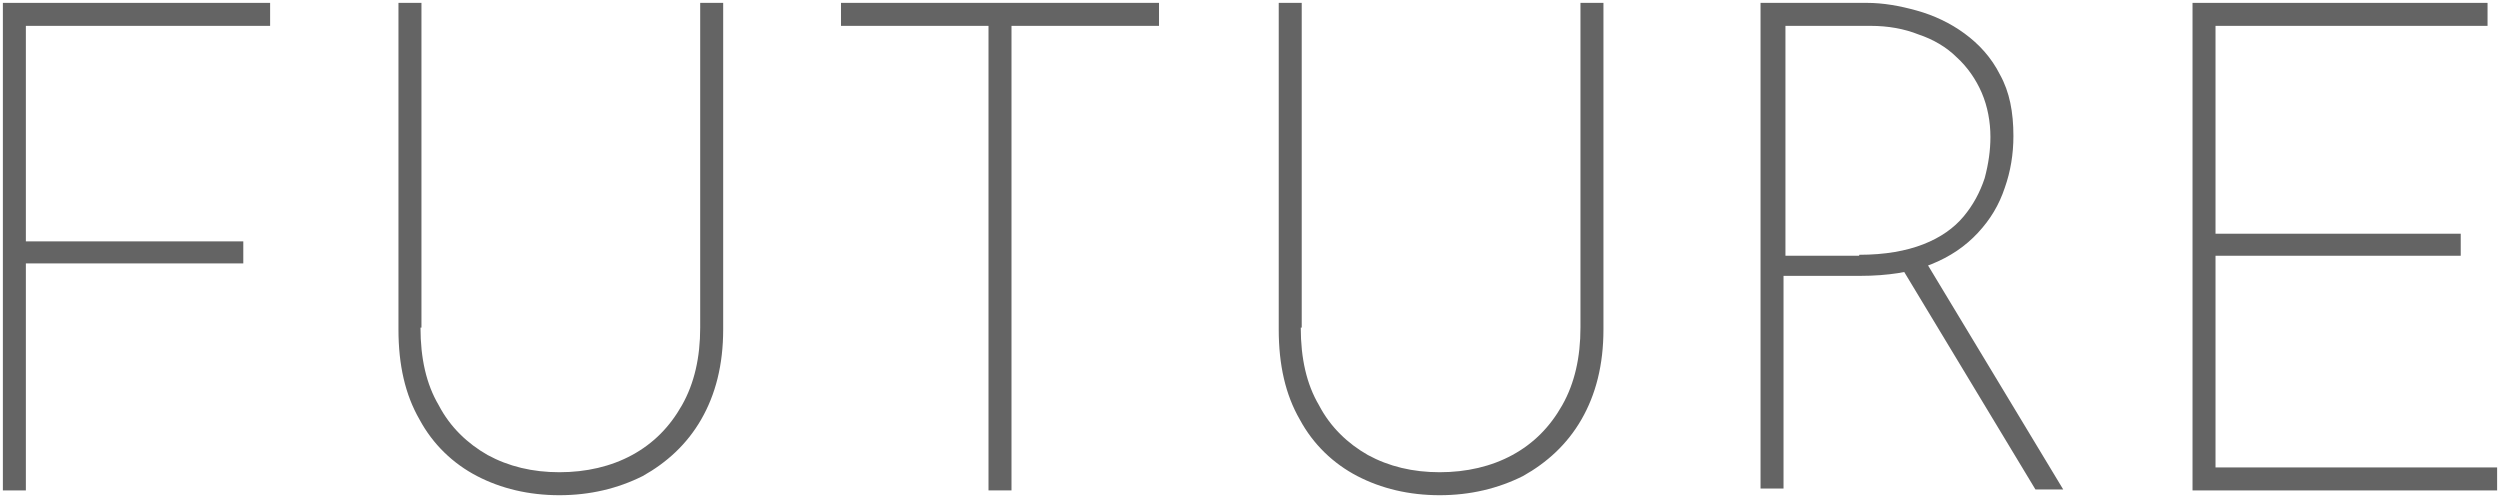 <?xml version="1.0" encoding="utf-8"?>
<!-- Generator: Adobe Illustrator 28.0.0, SVG Export Plug-In . SVG Version: 6.00 Build 0)  -->
<svg version="1.1" id="レイヤー_1" xmlns="http://www.w3.org/2000/svg" xmlns:xlink="http://www.w3.org/1999/xlink" x="0px"
	 y="0px" viewBox="0 0 261 52" style="enable-background:new 0 0 261 52;" xml:space="preserve">
<style type="text/css">
	.st0{fill:#646464;}
</style>
<g>
	<g>
		<path class="st0" d="M0.3,0.3h27.9v2.4H2.7v22.5h22.7v2.3H2.7v23.7H0.3V0.3z"/>
		<path class="st0" d="M43.9,34.2c0,3.2,0.6,5.9,1.9,8.1c1.2,2.3,3,4,5.1,5.2c2.2,1.2,4.7,1.8,7.5,1.8c2.8,0,5.4-0.6,7.6-1.8
			c2.2-1.2,3.9-2.9,5.2-5.2c1.3-2.3,1.9-5,1.9-8.1V0.3h2.4v34.1c0,3.7-0.8,6.8-2.3,9.4c-1.5,2.6-3.6,4.5-6.1,5.9
			c-2.6,1.3-5.5,2-8.7,2c-3.2,0-6.1-0.7-8.6-2c-2.5-1.3-4.6-3.3-6-5.9c-1.5-2.6-2.2-5.7-2.2-9.4V0.3h2.4V34.2z"/>
		<path class="st0" d="M87.8,0.3H121v2.4h-15.4v48.5h-2.4V2.7H87.8V0.3z"/>
		<path class="st0" d="M135.8,34.2c0,3.2,0.6,5.9,1.9,8.1c1.2,2.3,3,4,5.1,5.2c2.2,1.2,4.7,1.8,7.5,1.8c2.8,0,5.4-0.6,7.6-1.8
			c2.2-1.2,3.9-2.9,5.2-5.2c1.3-2.3,1.9-5,1.9-8.1V0.3h2.4v34.1c0,3.7-0.8,6.8-2.3,9.4c-1.5,2.6-3.6,4.5-6.1,5.9
			c-2.6,1.3-5.5,2-8.7,2c-3.2,0-6.1-0.7-8.6-2c-2.5-1.3-4.6-3.3-6-5.9c-1.5-2.6-2.2-5.7-2.2-9.4V0.3h2.4V34.2z"/>
		<path class="st0" d="M194.9,0.3c1.7,0,3.4,0.3,5.2,0.8c1.8,0.5,3.5,1.3,5,2.4c1.5,1.1,2.8,2.5,3.7,4.3c1,1.8,1.4,3.9,1.4,6.4
			c0,1.9-0.3,3.7-0.9,5.4c-0.6,1.8-1.5,3.3-2.8,4.7c-1.3,1.4-2.9,2.5-4.9,3.3c-2,0.8-4.5,1.2-7.4,1.2h-8v22.2h-2.4V0.3H194.9z
			 M194.1,26.6c2.7,0,4.9-0.4,6.7-1.1c1.8-0.7,3.2-1.7,4.2-2.9c1-1.2,1.7-2.5,2.2-4c0.4-1.5,0.6-2.9,0.6-4.3c0-1.6-0.3-3.2-0.9-4.6
			c-0.6-1.4-1.5-2.7-2.6-3.7c-1.1-1.1-2.5-1.9-4-2.4c-1.5-0.6-3.2-0.9-5-0.9h-8.9v24H194.1z M201.1,27.4l14.3,23.7h-2.9l-14.3-23.7
			H201.1z"/>
		<path class="st0" d="M228.9,0.3h30.8v2.4h-28.4v21.7h25.6v2.3h-25.6v22.1h29.4v2.4h-31.8V0.3z"/>
	</g>
</g>
</svg>
